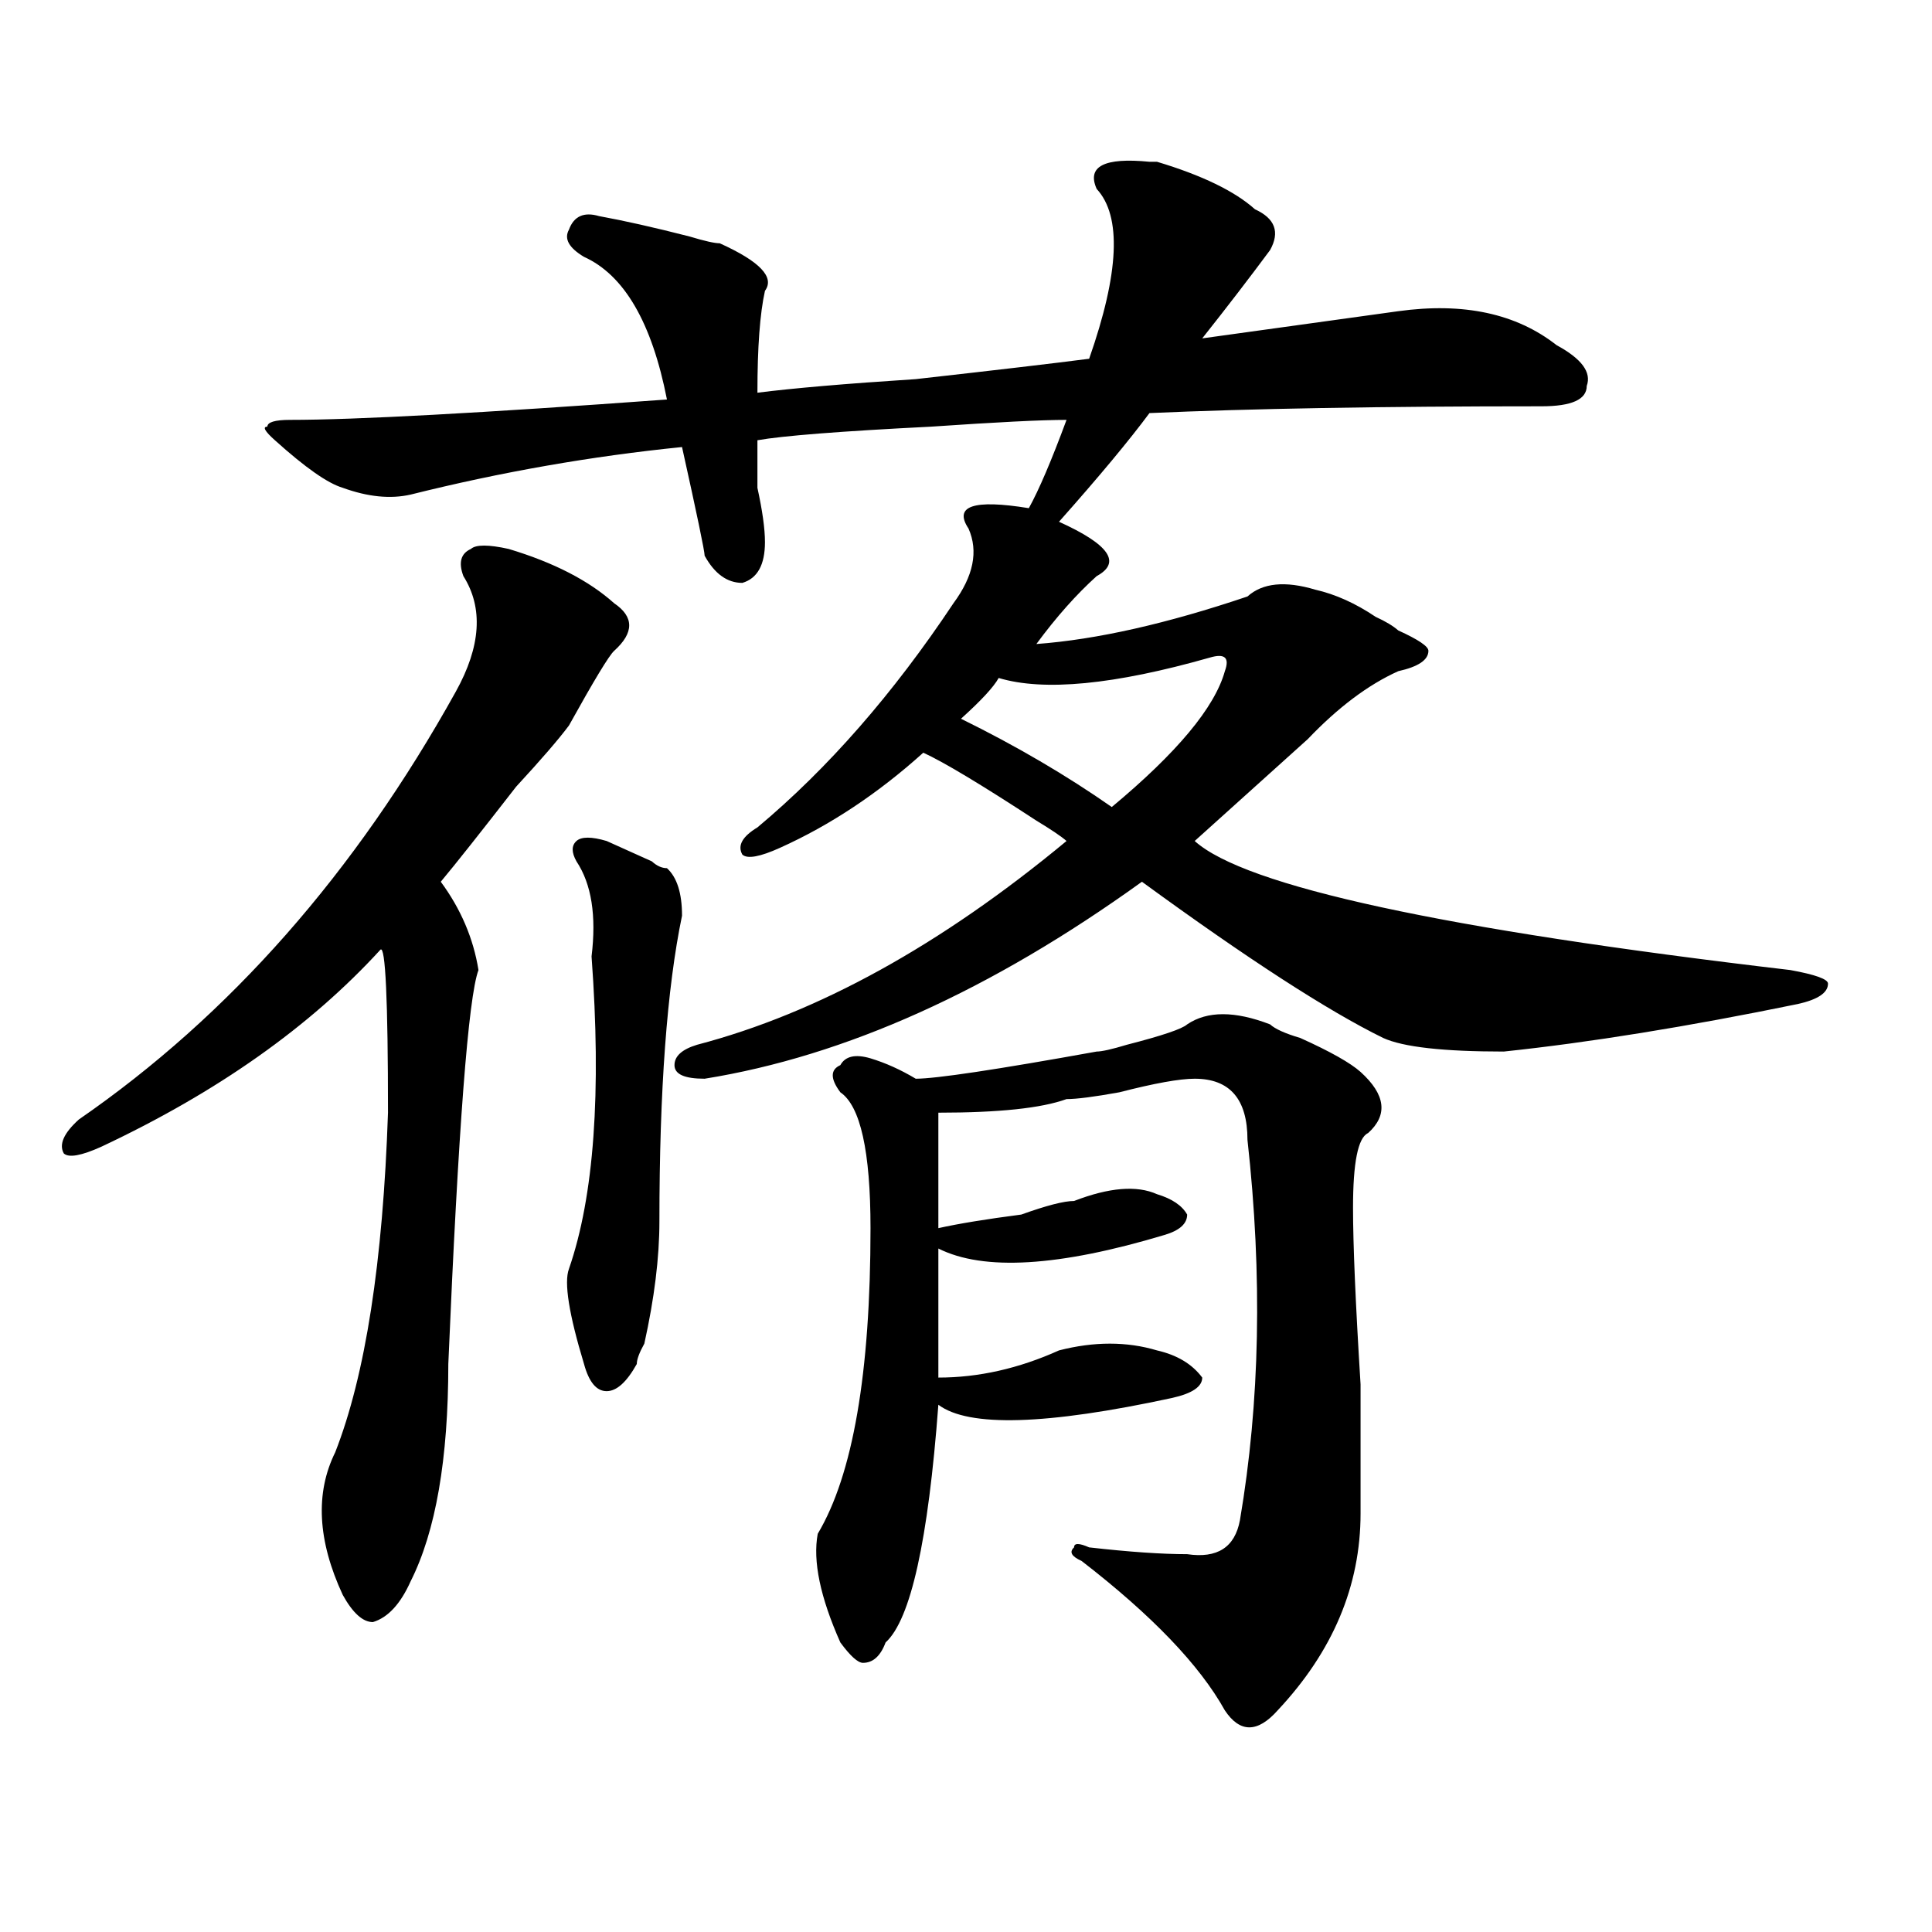 <?xml version="1.0" encoding="utf-8"?>
<!-- Generator: Adobe Illustrator 16.0.0, SVG Export Plug-In . SVG Version: 6.00 Build 0)  -->
<!DOCTYPE svg PUBLIC "-//W3C//DTD SVG 1.1//EN" "http://www.w3.org/Graphics/SVG/1.1/DTD/svg11.dtd">
<svg version="1.1" id="图层_1" xmlns="http://www.w3.org/2000/svg" xmlns:xlink="http://www.w3.org/1999/xlink" x="0px" y="0px"
	 width="1000px" height="1000px" viewBox="0 0 1000 1000" enable-background="new 0 0 1000 1000" xml:space="preserve">
<path d="M263.262,284.125c23.414,7.031,41.584,16.425,54.633,28.125c10.365,7.031,10.365,15.271,0,24.609
	c-2.622,2.362-10.427,15.271-23.414,38.672c-5.244,7.031-14.329,17.578-27.316,31.641c-18.231,23.456-31.219,39.881-39.023,49.219
	c10.365,14.063,16.89,29.334,19.512,45.703c-5.244,14.063-10.427,82.068-15.609,203.906c0,49.219-6.524,86.737-19.512,112.5
	c-5.244,11.7-11.707,18.731-19.512,21.094c-5.244,0-10.427-4.725-15.609-14.063c-13.049-28.125-14.329-52.734-3.902-73.828
	c15.609-39.825,24.694-98.438,27.316-175.781c0-58.557-1.342-86.682-3.902-84.375c-36.463,39.881-84.571,73.828-144.387,101.953
	c-10.427,4.725-16.951,5.878-19.512,3.516c-2.622-4.669,0-10.547,7.805-17.578c78.047-53.888,143.045-127.716,195.117-221.484
	c12.987-23.4,14.268-43.341,3.902-59.766c-2.622-7.031-1.342-11.7,3.902-14.063C246.311,281.818,252.835,281.818,263.262,284.125z
	 M594.961,83.734h3.902c23.414,7.031,40.304,15.271,50.73,24.609c10.365,4.724,12.987,11.755,7.805,21.094
	c-10.427,14.063-22.134,29.333-35.121,45.703c33.779-4.669,67.62-9.339,101.461-14.063c33.779-4.669,61.096,1.208,81.949,17.578
	c12.987,7.031,18.17,14.063,15.609,21.094c0,7.031-7.805,10.547-23.414,10.547c-83.291,0-150.911,1.208-202.922,3.516
	c-10.427,14.063-26.036,32.849-46.828,56.25c25.975,11.756,32.499,21.094,19.512,28.125c-10.427,9.394-20.854,21.094-31.219,35.156
	c31.219-2.307,67.62-10.547,109.266-24.609c7.805-7.031,19.512-8.185,35.121-3.516c10.365,2.362,20.792,7.031,31.219,14.063
	c5.183,2.362,9.085,4.725,11.707,7.031c10.365,4.725,15.609,8.24,15.609,10.547c0,4.725-5.244,8.24-15.609,10.547
	c-15.609,7.031-31.219,18.787-46.828,35.156c-20.854,18.787-40.365,36.365-58.535,52.734C644.35,458.753,747.152,481,926.66,502.094
	c12.987,2.362,19.512,4.725,19.512,7.031c0,4.725-5.244,8.24-15.609,10.547c-57.255,11.756-107.985,19.94-152.191,24.609
	c-31.219,0-52.072-2.307-62.438-7.031c-28.658-14.063-70.242-40.979-124.875-80.859c-78.047,56.25-153.533,90.253-226.336,101.953
	c-10.427,0-15.609-2.307-15.609-7.031c0-4.669,3.902-8.185,11.707-10.547c62.438-16.369,126.155-51.525,191.215-105.469
	c-2.622-2.307-7.805-5.822-15.609-10.547c-28.658-18.731-48.17-30.432-58.535-35.156c-23.414,21.094-48.17,37.519-74.145,49.219
	c-10.427,4.725-16.951,5.878-19.512,3.516c-2.622-4.669,0-9.338,7.805-14.063c36.401-30.432,70.242-69.104,101.461-116.016
	c10.365-14.063,12.987-26.916,7.805-38.672c-7.805-11.7,2.561-15.216,31.219-10.547c5.183-9.339,11.707-24.609,19.512-45.703
	c-13.049,0-36.463,1.208-70.242,3.516c-46.828,2.362-76.767,4.724-89.754,7.031c0,4.724,0,12.909,0,24.609
	c2.561,11.755,3.902,21.094,3.902,28.125c0,11.756-3.902,18.787-11.707,21.094c-7.805,0-14.329-4.669-19.512-14.063
	c0-2.307-3.902-21.094-11.707-56.25C306.188,236.114,259.359,244.3,212.531,256c-10.427,2.362-22.134,1.208-35.121-3.516
	c-7.805-2.308-19.512-10.547-35.121-24.609c-5.244-4.669-6.524-7.031-3.902-7.031c0-2.308,3.902-3.516,11.707-3.516
	c33.779,0,98.839-3.516,195.117-10.547c-7.805-39.825-22.134-64.435-42.926-73.828c-7.805-4.669-10.427-9.339-7.805-14.063
	c2.561-7.031,7.805-9.339,15.609-7.031c12.987,2.362,28.597,5.878,46.828,10.547c7.805,2.362,12.987,3.516,15.609,3.516
	c20.792,9.394,28.597,17.578,23.414,24.609c-2.622,11.755-3.902,29.333-3.902,52.734c18.17-2.308,45.486-4.669,81.949-7.031
	c41.584-4.669,71.522-8.185,89.754-10.547c15.609-44.495,16.89-73.828,3.902-87.891C562.4,86.097,571.547,81.427,594.961,83.734z
	 M329.602,706c-5.244,9.394-10.427,14.063-15.609,14.063c-5.244,0-9.146-4.669-11.707-14.063
	c-7.805-25.763-10.427-42.188-7.805-49.219c12.987-37.463,16.89-91.406,11.707-161.719c2.561-21.094,0-37.463-7.805-49.219
	c-2.622-4.669-2.622-8.185,0-10.547c2.561-2.307,7.805-2.307,15.609,0c5.183,2.362,12.987,5.878,23.414,10.547
	c2.561,2.362,5.183,3.516,7.805,3.516c5.183,4.725,7.805,12.909,7.805,24.609c-7.805,37.519-11.707,90.253-11.707,158.203
	c0,18.787-2.622,39.881-7.805,63.281C330.882,700.178,329.602,703.693,329.602,706z M657.398,530.219
	c2.561,2.362,7.805,4.725,15.609,7.031c15.609,7.031,25.975,12.909,31.219,17.578c12.987,11.756,14.268,22.303,3.902,31.641
	c-5.244,2.362-7.805,15.271-7.805,38.672c0,18.787,1.28,49.219,3.902,91.406c0,32.85,0,55.097,0,66.797
	c0,37.463-14.329,71.466-42.926,101.953c-10.427,11.7-19.512,11.7-27.316,0c-13.049-23.456-37.743-49.219-74.145-77.344
	c-5.244-2.362-6.524-4.669-3.902-7.031c0-2.307,2.561-2.307,7.805,0c20.792,2.362,37.682,3.516,50.73,3.516
	c15.609,2.307,24.694-3.516,27.316-17.578c10.365-60.919,11.707-126.563,3.902-196.875c0-21.094-9.146-31.641-27.316-31.641
	c-7.805,0-20.854,2.362-39.023,7.031c-13.049,2.362-22.134,3.516-27.316,3.516c-13.049,4.725-35.121,7.031-66.34,7.031
	c0,18.787,0,38.672,0,59.766c10.365-2.307,24.694-4.669,42.926-7.031c12.987-4.669,22.072-7.031,27.316-7.031
	c18.17-7.031,32.499-8.185,42.926-3.516c7.805,2.362,12.987,5.878,15.609,10.547c0,4.725-3.902,8.24-11.707,10.547
	c-54.633,16.425-93.656,18.787-117.07,7.031c0,30.487,0,52.734,0,66.797c20.792,0,41.584-4.669,62.438-14.063
	c18.17-4.669,35.121-4.669,50.73,0c10.365,2.362,18.17,7.031,23.414,14.063c0,4.725-5.244,8.24-15.609,10.547
	c-65.06,14.063-105.363,15.271-120.973,3.516c-5.244,70.313-14.329,111.291-27.316,123.047c-2.622,7.031-6.524,10.547-11.707,10.547
	c-2.622,0-6.524-3.516-11.707-10.547c-10.427-23.456-14.329-42.188-11.707-56.25c18.17-30.432,27.316-83.166,27.316-158.203
	c0-39.825-5.244-63.281-15.609-70.313c-5.244-7.031-5.244-11.7,0-14.063c2.561-4.669,7.805-5.822,15.609-3.516
	c7.805,2.362,15.609,5.878,23.414,10.547c10.365,0,41.584-4.669,93.656-14.063c2.561,0,7.805-1.153,15.609-3.516
	c18.17-4.669,28.597-8.185,31.219-10.547C624.838,523.188,639.167,523.188,657.398,530.219z M633.984,347.406
	c2.561-7.031,0-9.338-7.805-7.031c-49.45,14.063-85.852,17.578-109.266,10.547c-2.622,4.725-9.146,11.756-19.512,21.094
	c28.597,14.063,54.633,29.334,78.047,45.703C609.229,389.594,628.74,366.193,633.984,347.406z"/>
</svg>
